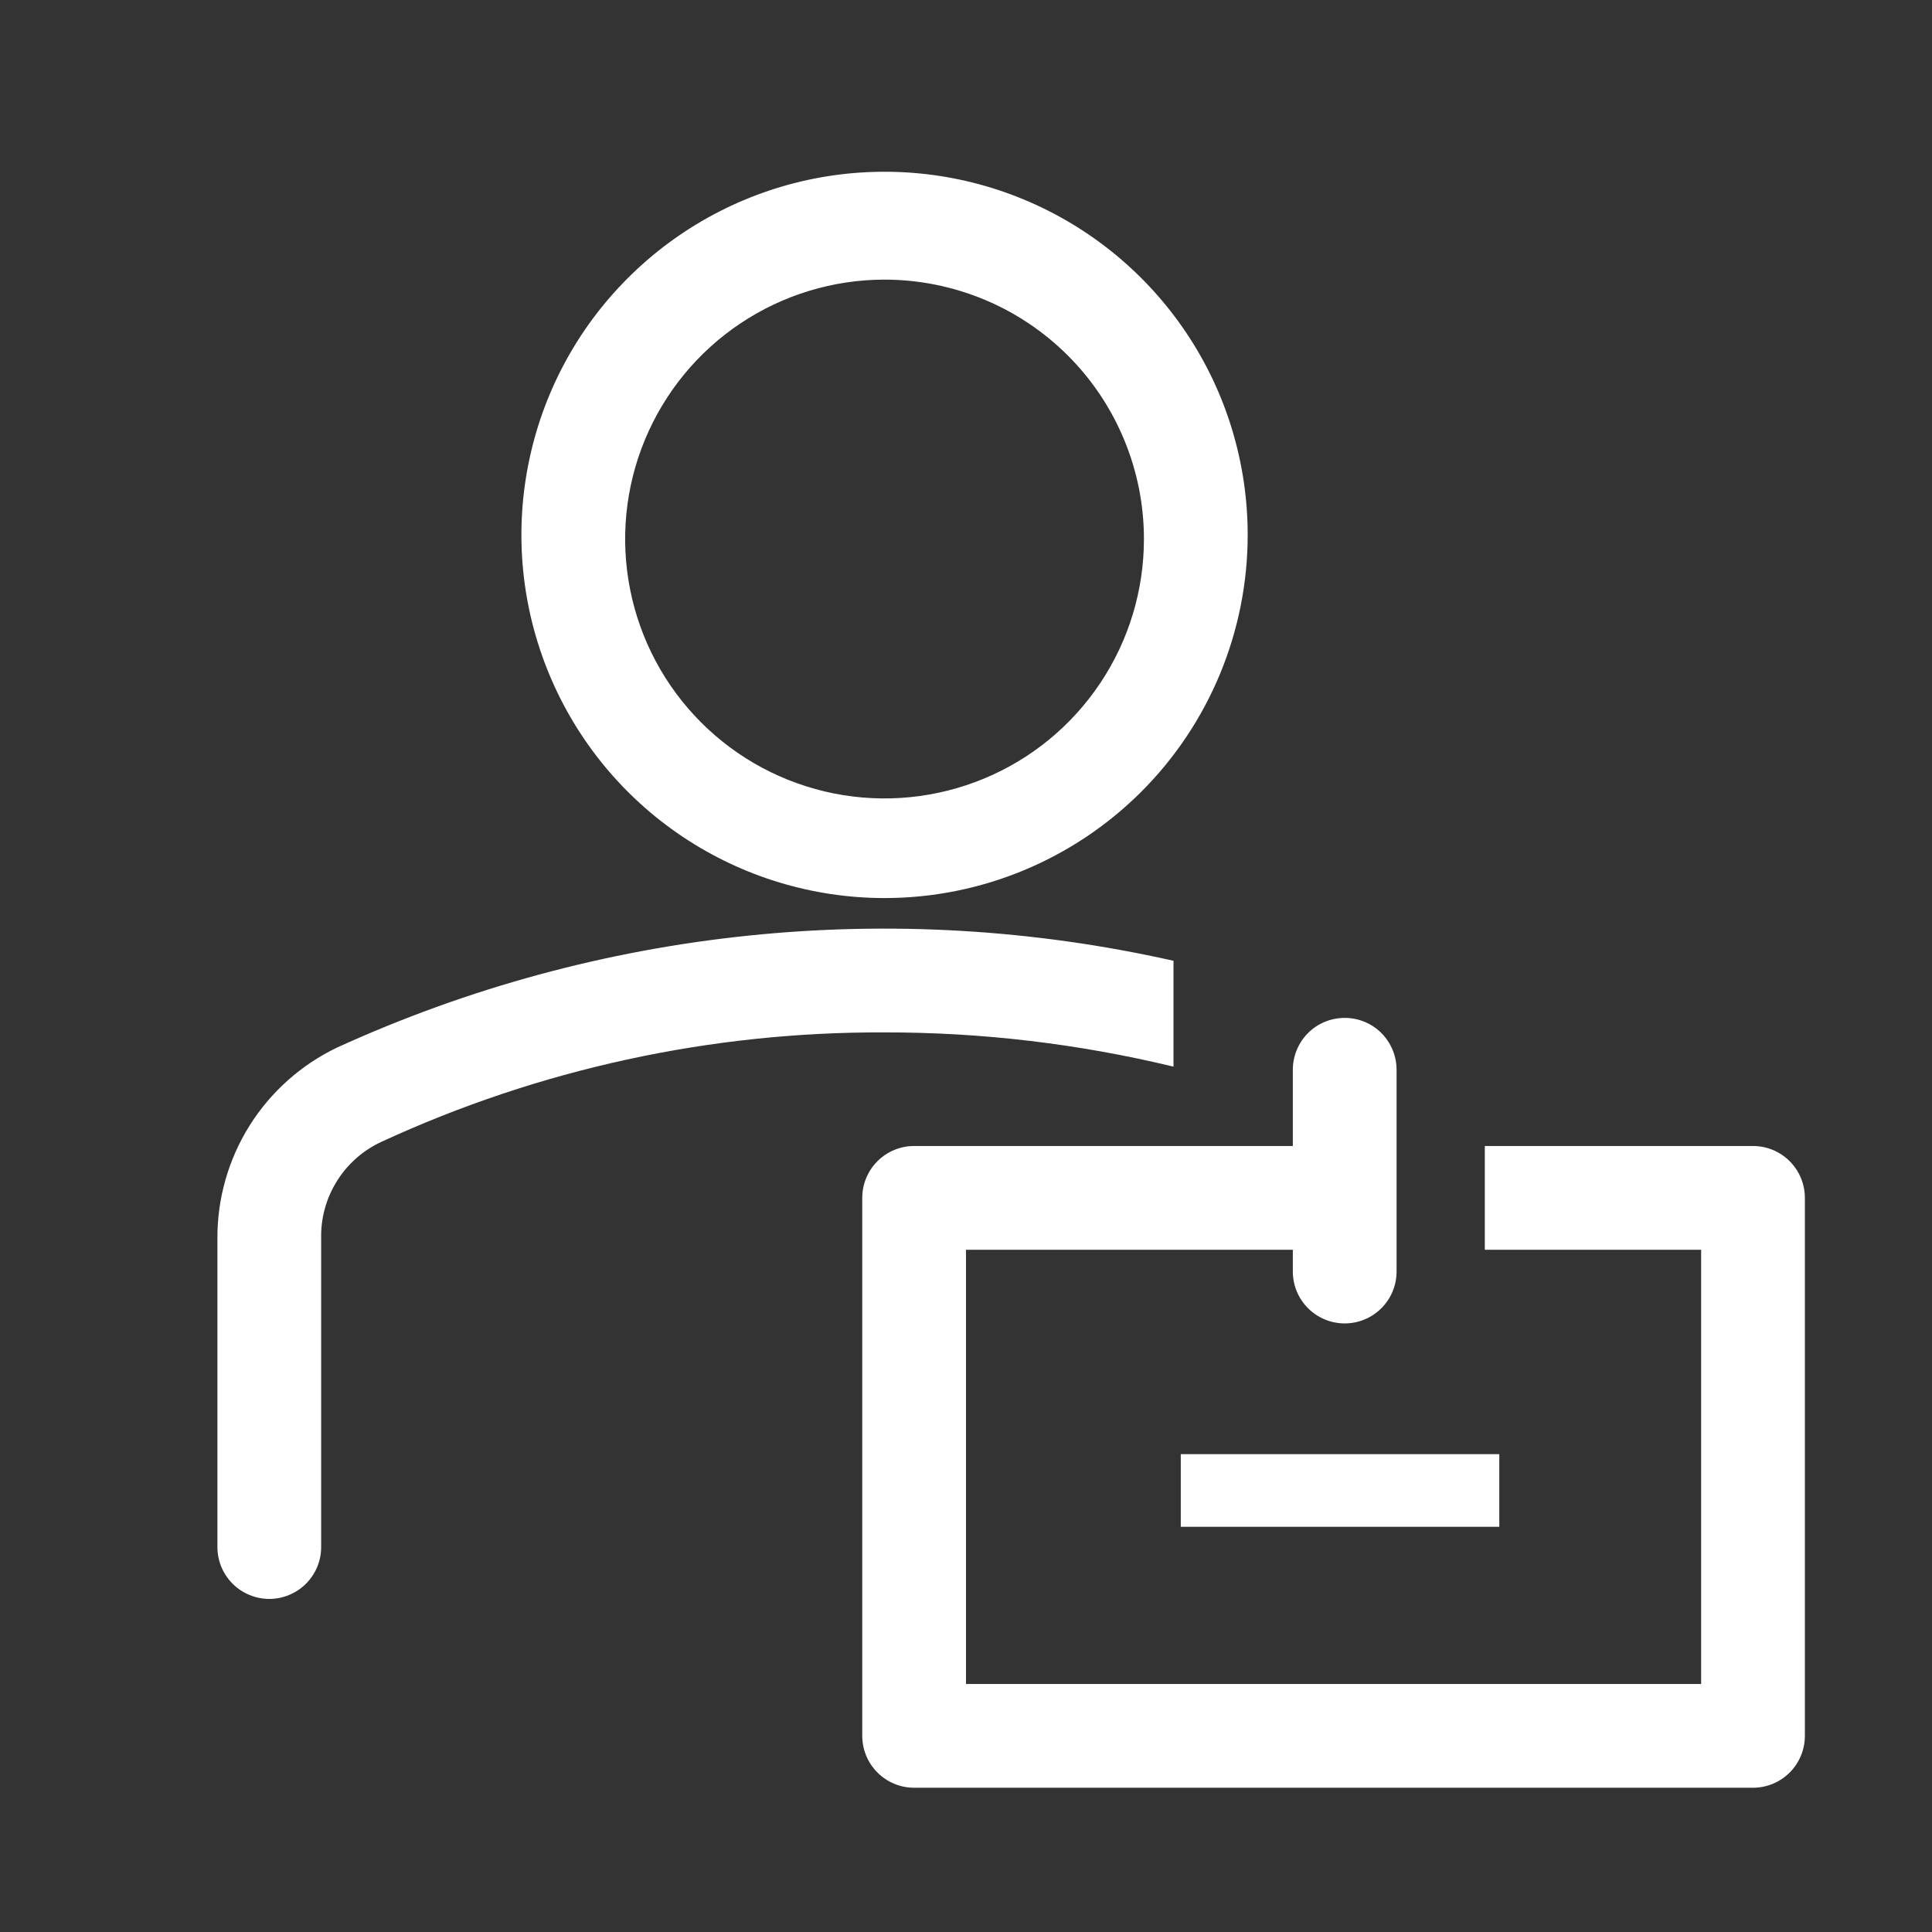 <svg width="30" height="30" viewBox="0 0 30 30" fill="none" xmlns="http://www.w3.org/2000/svg">
<rect x="0" y="0" width="30" height="30" fill="#333333" stroke="none"/>
<path d="M13.735 13.945C12.62 13.945 11.53 13.614 10.602 12.994C9.675 12.375 8.952 11.494 8.526 10.464C8.099 9.433 7.987 8.3 8.205 7.206C8.422 6.112 8.959 5.107 9.748 4.319C10.537 3.53 11.541 2.993 12.635 2.775C13.729 2.558 14.863 2.669 15.893 3.096C16.924 3.523 17.804 4.246 18.424 5.173C19.044 6.1 19.374 7.191 19.374 8.306C19.374 9.801 18.78 11.236 17.723 12.293C16.665 13.351 15.231 13.945 13.735 13.945ZM13.735 4.342C12.939 4.342 12.16 4.579 11.498 5.021C10.835 5.464 10.319 6.093 10.014 6.829C9.709 7.565 9.629 8.375 9.785 9.156C9.94 9.937 10.324 10.655 10.887 11.218C11.45 11.782 12.168 12.165 12.95 12.321C13.731 12.476 14.541 12.396 15.277 12.091C16.013 11.787 16.642 11.27 17.084 10.608C17.527 9.946 17.763 9.167 17.763 8.37C17.763 7.841 17.659 7.318 17.456 6.829C17.254 6.34 16.957 5.896 16.583 5.522C16.209 5.148 15.765 4.851 15.277 4.649C14.788 4.447 14.264 4.342 13.735 4.342ZM18.222 14.919C13.863 13.938 9.302 14.41 5.237 16.265C4.678 16.532 4.206 16.952 3.876 17.477C3.547 18.002 3.373 18.61 3.376 19.229V24.022C3.376 24.128 3.397 24.233 3.437 24.331C3.478 24.428 3.537 24.517 3.612 24.592C3.687 24.667 3.775 24.726 3.873 24.766C3.971 24.807 4.076 24.828 4.181 24.828C4.287 24.828 4.392 24.807 4.49 24.766C4.587 24.726 4.676 24.667 4.751 24.592C4.826 24.517 4.885 24.428 4.926 24.331C4.966 24.233 4.987 24.128 4.987 24.022V19.229C4.98 18.916 5.065 18.607 5.231 18.341C5.397 18.074 5.637 17.863 5.921 17.731C8.37 16.6 11.038 16.02 13.735 16.031C15.247 16.029 16.753 16.208 18.222 16.563V14.919ZM18.335 22.58H23.281V23.708H18.335V22.58Z" fill="white"/>
<path d="M27.22 17.795H23.056V19.406H26.415V26.149H15V19.406H20.075V19.745C20.075 19.958 20.16 20.163 20.311 20.314C20.462 20.465 20.667 20.55 20.881 20.55C21.094 20.55 21.299 20.465 21.45 20.314C21.601 20.163 21.686 19.958 21.686 19.745V16.611C21.686 16.398 21.601 16.193 21.45 16.041C21.299 15.89 21.094 15.806 20.881 15.806C20.667 15.806 20.462 15.89 20.311 16.041C20.16 16.193 20.075 16.398 20.075 16.611V17.795H14.194C13.981 17.795 13.776 17.88 13.625 18.031C13.474 18.182 13.389 18.387 13.389 18.601V26.954C13.389 27.168 13.474 27.373 13.625 27.524C13.776 27.675 13.981 27.76 14.194 27.76H27.22C27.434 27.76 27.639 27.675 27.79 27.524C27.941 27.373 28.026 27.168 28.026 26.954V18.601C28.026 18.387 27.941 18.182 27.79 18.031C27.639 17.88 27.434 17.795 27.22 17.795Z" fill="white"/>
</svg>
